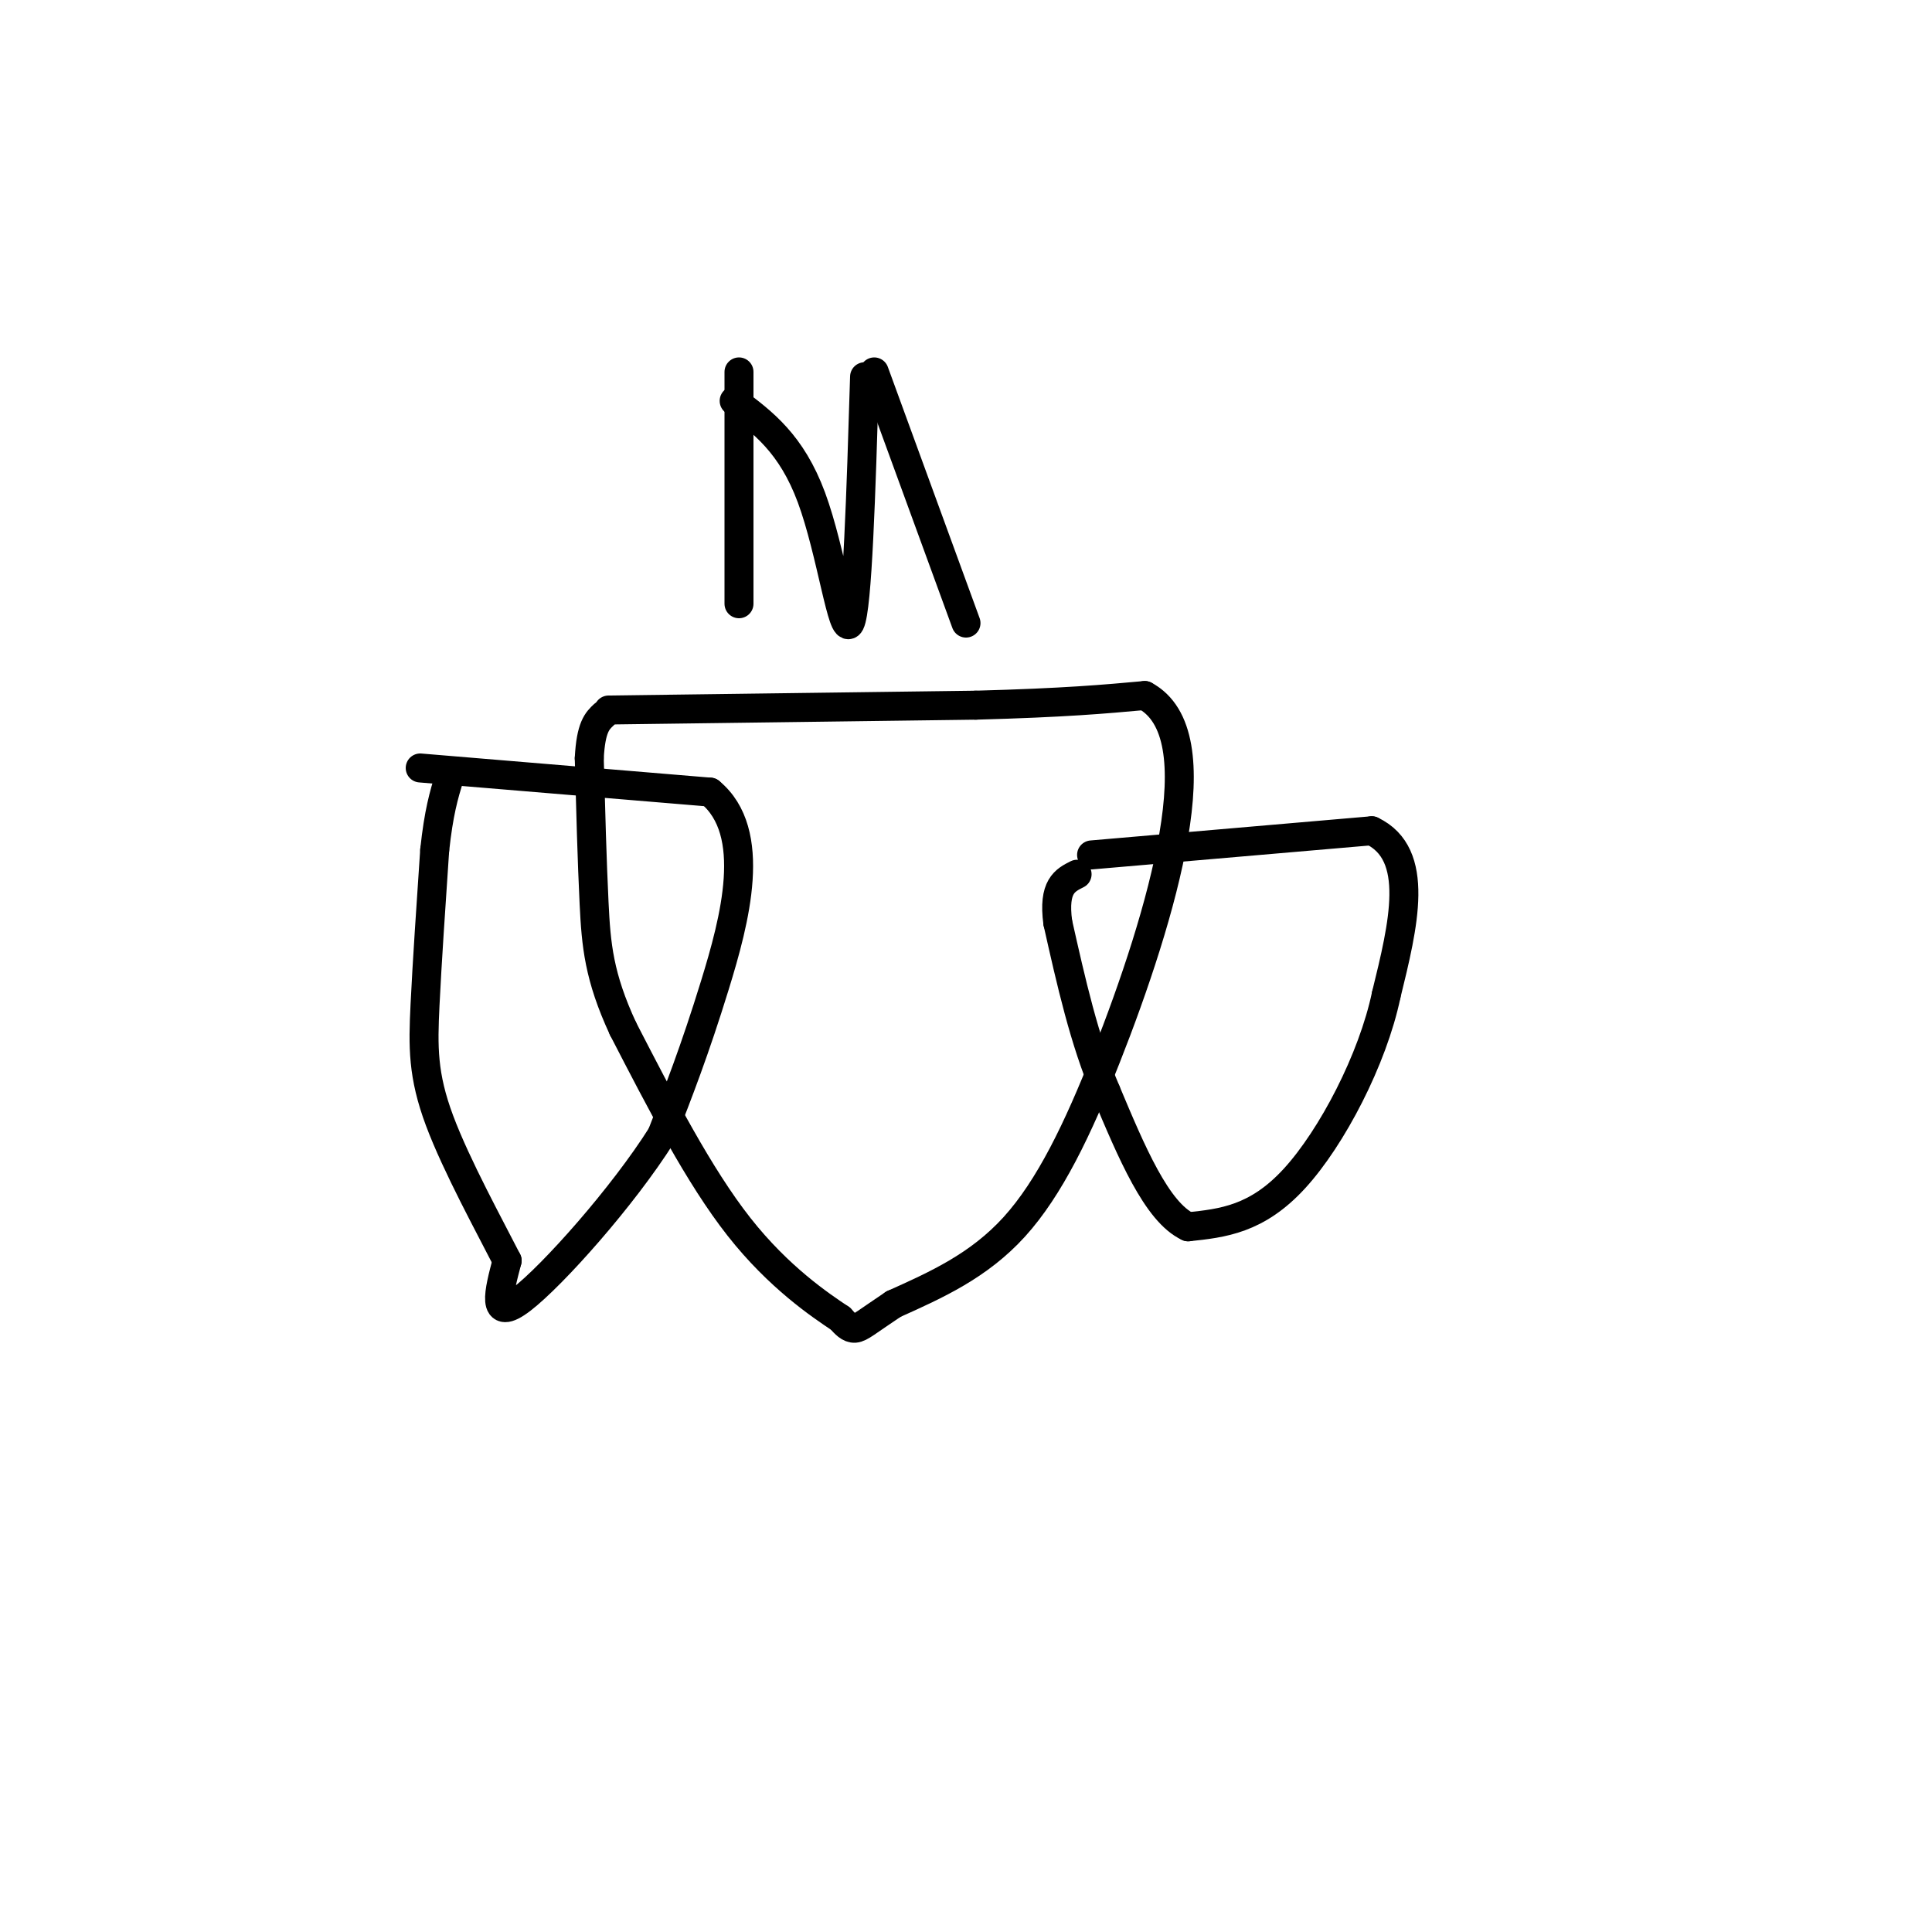 <svg viewBox='0 0 400 400' version='1.1' xmlns='http://www.w3.org/2000/svg' xmlns:xlink='http://www.w3.org/1999/xlink'><g fill='none' stroke='#000000' stroke-width='6' stroke-linecap='round' stroke-linejoin='round'><path d='M126,147c0.000,0.000 76.000,-1.000 76,-1'/><path d='M202,146c18.500,-0.500 26.750,-1.250 35,-2'/><path d='M237,144c7.399,3.978 8.396,14.922 6,29c-2.396,14.078 -8.183,31.290 -14,46c-5.817,14.710 -11.662,26.917 -19,35c-7.338,8.083 -16.169,12.041 -25,16'/><path d='M185,270c-5.533,3.689 -6.867,4.911 -8,5c-1.133,0.089 -2.067,-0.956 -3,-2'/><path d='M174,273c-4.067,-2.711 -12.733,-8.489 -21,-19c-8.267,-10.511 -16.133,-25.756 -24,-41'/><path d='M129,213c-5.022,-10.822 -5.578,-17.378 -6,-26c-0.422,-8.622 -0.711,-19.311 -1,-30'/><path d='M122,157c0.333,-6.500 1.667,-7.750 3,-9'/><path d='M87,159c0.000,0.000 60.000,5.000 60,5'/><path d='M147,164c10.044,8.289 5.156,26.511 1,40c-4.156,13.489 -7.578,22.244 -11,31'/><path d='M137,235c-8.022,12.733 -22.578,29.067 -29,34c-6.422,4.933 -4.711,-1.533 -3,-8'/><path d='M105,261c-3.429,-6.750 -10.500,-19.625 -14,-29c-3.500,-9.375 -3.429,-15.250 -3,-24c0.429,-8.750 1.214,-20.375 2,-32'/><path d='M90,176c0.833,-7.833 1.917,-11.417 3,-15'/><path d='M226,177c0.000,0.000 58.000,-5.000 58,-5'/><path d='M284,172c10.167,4.833 6.583,19.417 3,34'/><path d='M287,206c-2.778,13.289 -11.222,29.511 -19,38c-7.778,8.489 -14.889,9.244 -22,10'/><path d='M246,254c-6.500,-3.000 -11.750,-15.500 -17,-28'/><path d='M229,226c-4.500,-10.500 -7.250,-22.750 -10,-35'/><path d='M219,191c-1.000,-7.500 1.500,-8.750 4,-10'/><path d='M153,77c0.000,0.000 0.000,48.000 0,48'/><path d='M152,83c5.933,4.422 11.867,8.844 16,20c4.133,11.156 6.467,29.044 8,26c1.533,-3.044 2.267,-27.022 3,-51'/><path d='M181,77c0.000,0.000 19.000,52.000 19,52'/></g>
</svg>